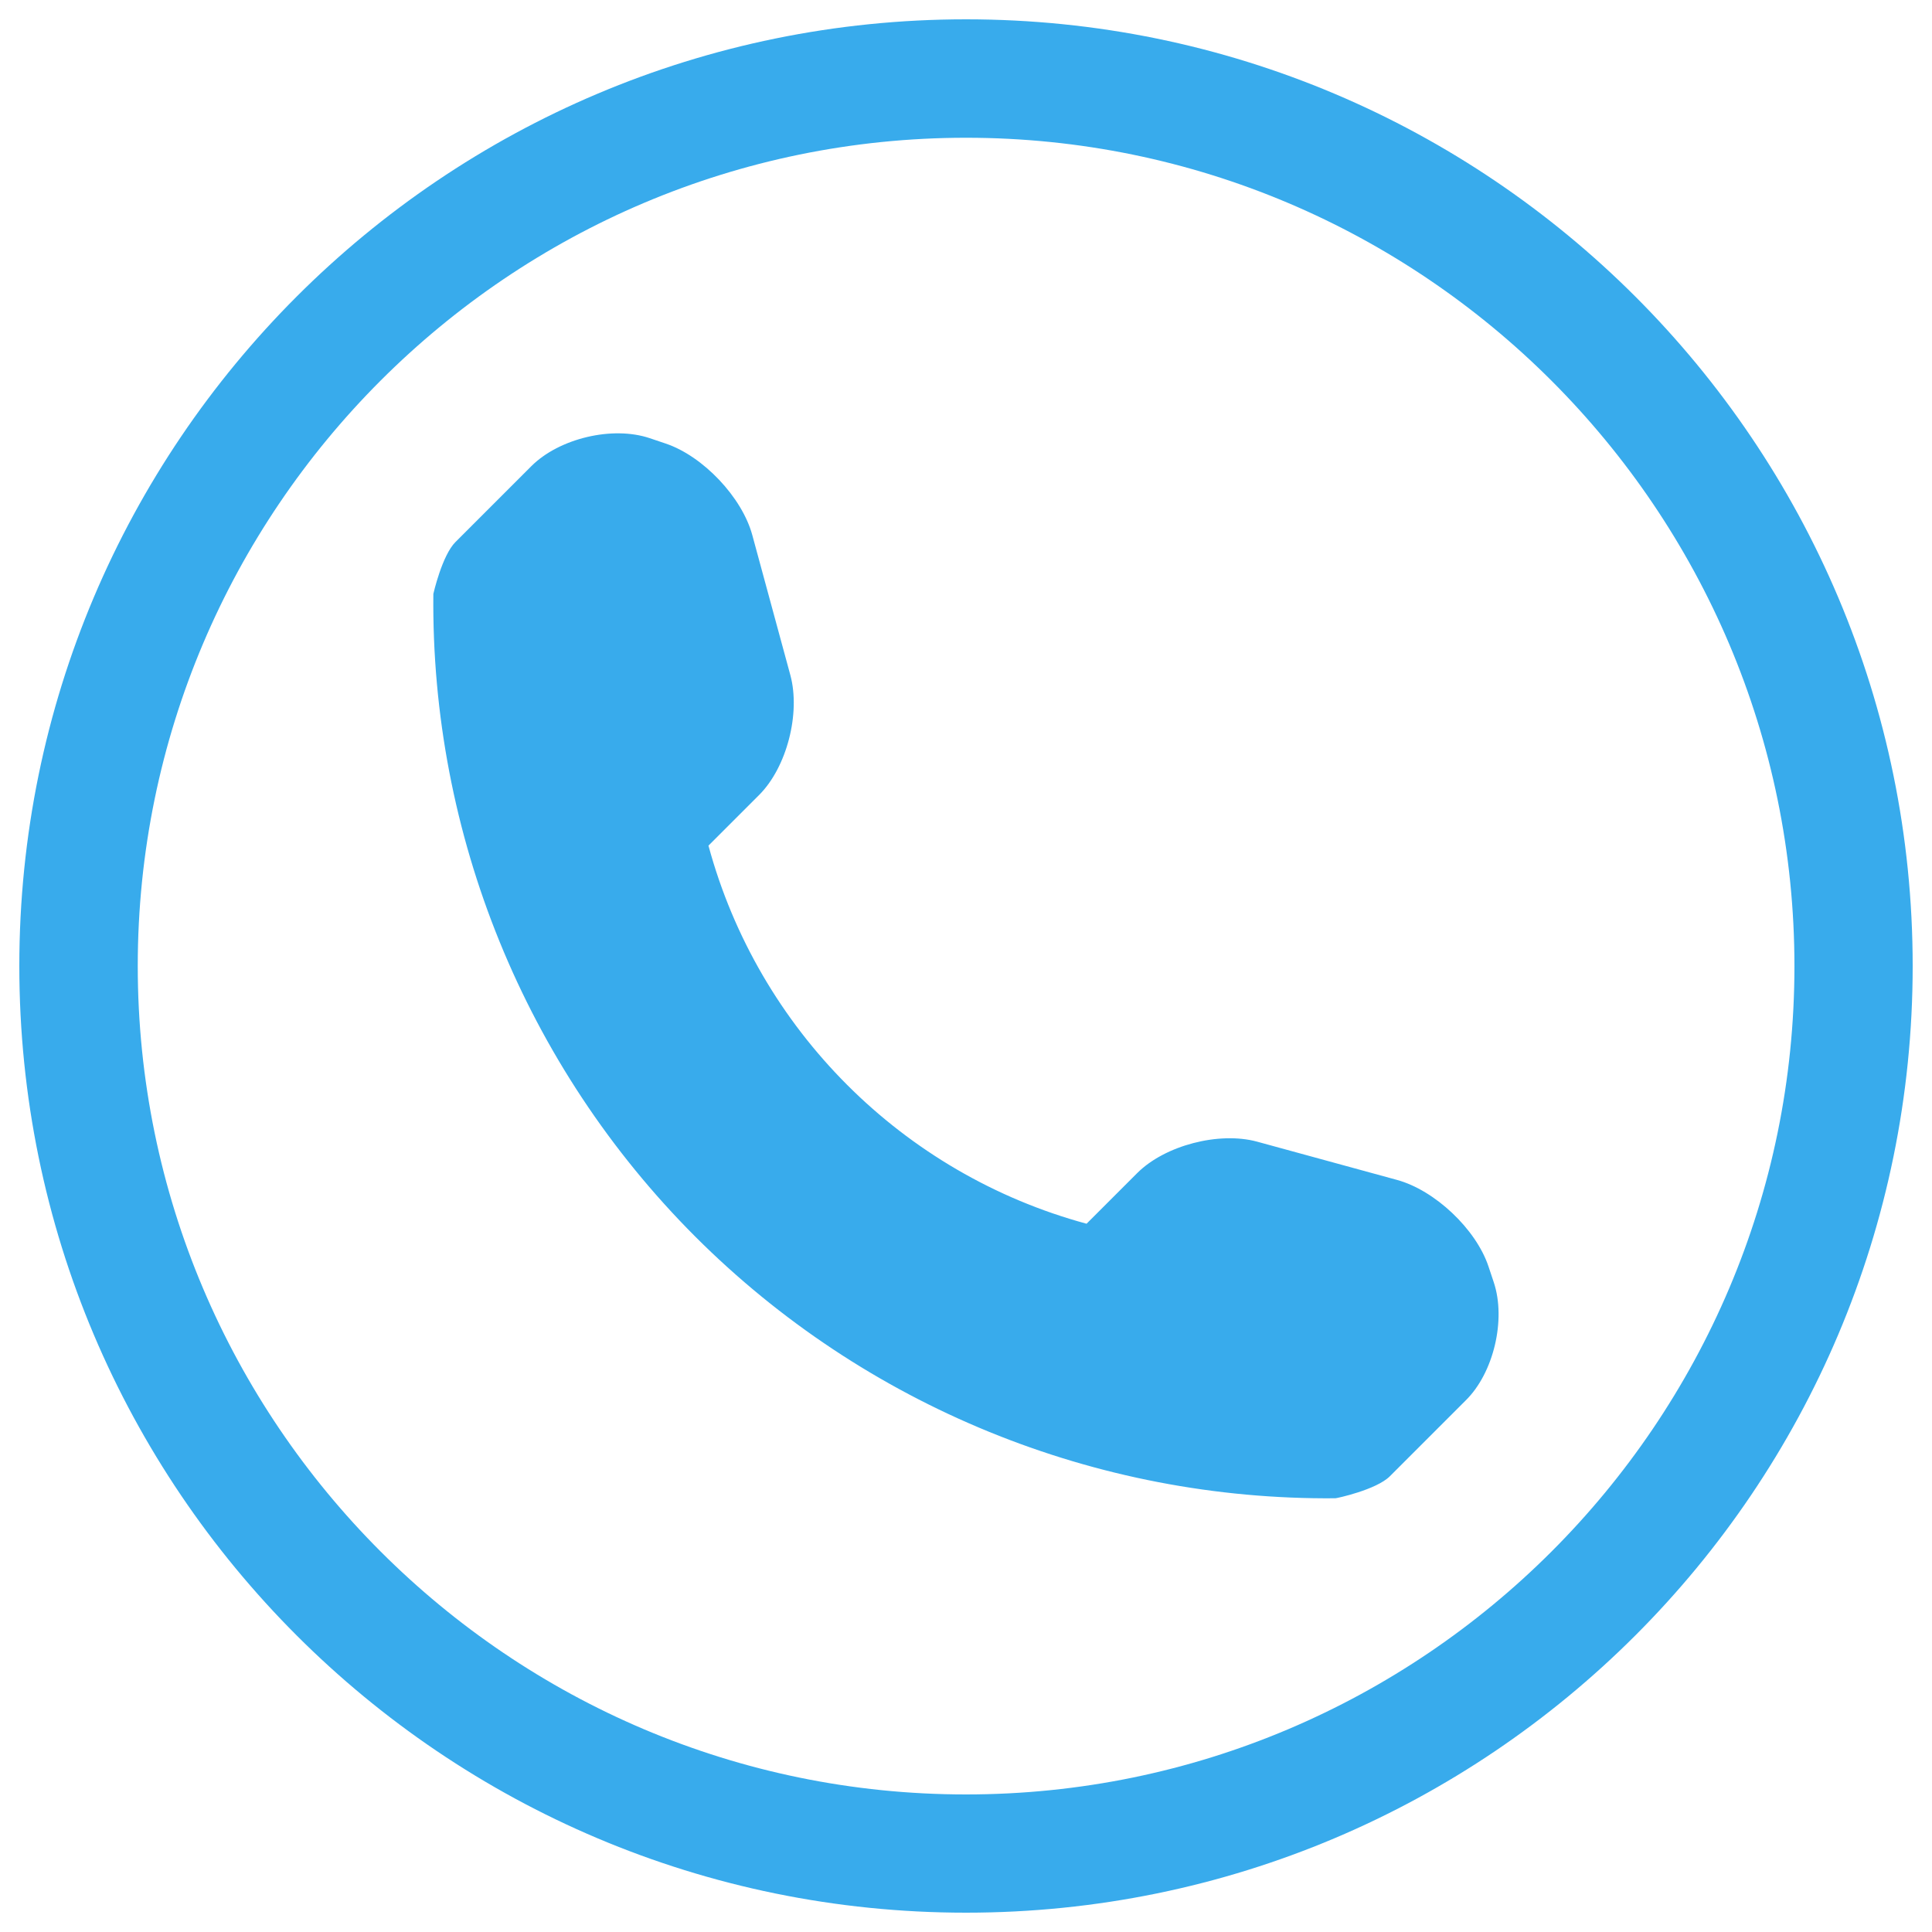 <svg xmlns="http://www.w3.org/2000/svg" width="128" height="128" viewBox="0 0 1000 1000" fill="#38ABEC"><path d="M500 71.3c236.4 0 428.8 192.4 428.8 428.8S736.4 928.8 500 928.8 71.3 736.4 71.3 500 263.6 71.3 500 71.3m0-61.3C229.4 10 10 229.4 10 500s219.4 490 490 490 490-219.4 490-490S770.6 10 500 10zm273.2 653.8l-2.8-8.4c-6.5-19.3-27.8-39.4-47.4-44.7l-72.4-19.8c-19.6-5.3-47.6 1.9-62 16.3l-26.2 26.2c-95.2-25.8-169.9-100.5-195.7-195.7l26.2-26.2c14.4-14.4 21.5-42.3 16.2-62L389.4 277c-5.3-19.6-25.5-40.9-44.8-47.4l-8.3-2.8c-19.3-6.5-46.9.1-61.3 14.5l-39.2 39.2c-7 6.9-11.5 26.9-11.5 26.9C223 431.9 271.8 551.9 359.8 640c87.8 87.8 207.3 136.6 331.4 135.5.7 0 21.2-4.4 28.2-11.4l39.2-39.2c14.5-14.2 21-41.8 14.6-61.1z"/></svg>